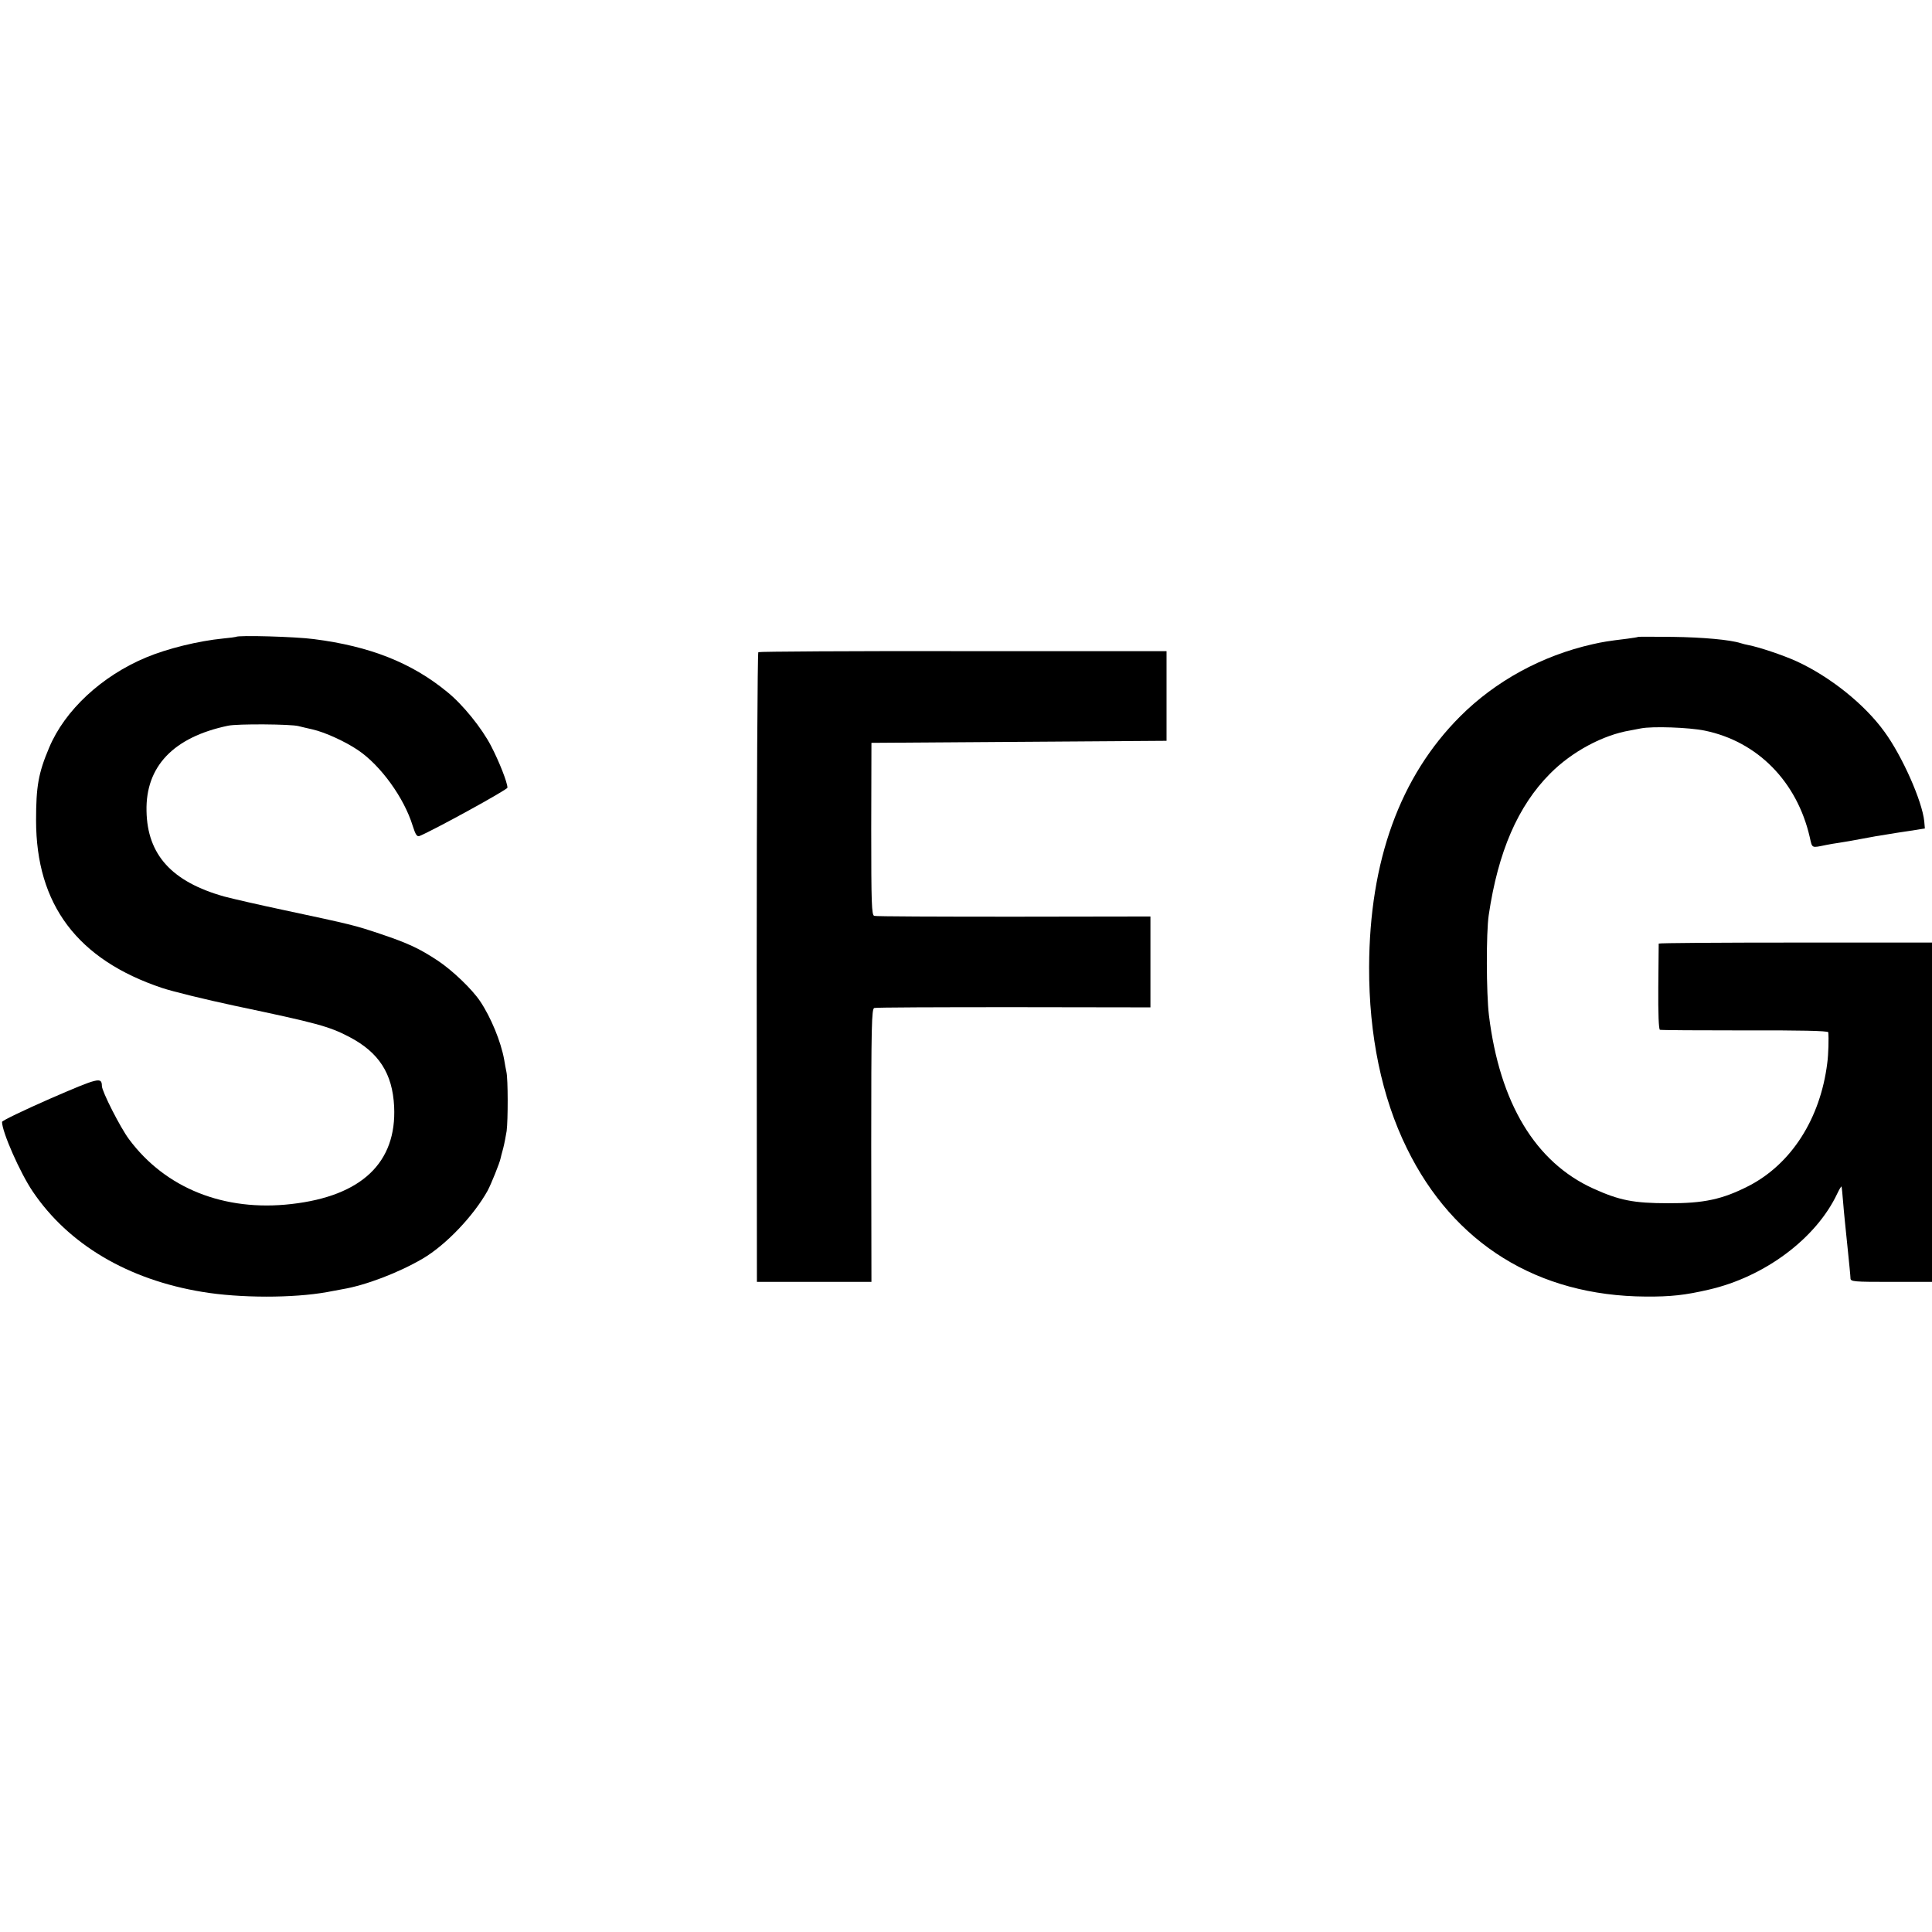 <?xml version="1.0" standalone="no"?>
<!DOCTYPE svg PUBLIC "-//W3C//DTD SVG 20010904//EN"
 "http://www.w3.org/TR/2001/REC-SVG-20010904/DTD/svg10.dtd">
<svg version="1.0" xmlns="http://www.w3.org/2000/svg"
 width="948pt" height="948pt" viewBox="0 0 948 948"
 preserveAspectRatio="xMidYMid meet">
<g transform="translate(0,948) scale(0.1,-0.1)"
fill="#000000" stroke="none">
<path d="M1158 6355 c-2 -1 -30 -5 -63 -8 -121 -12 -273 -49 -378 -93 -218
-91 -399 -259 -476 -443 -53 -125 -64 -191 -64 -356 0 -414 203 -684 619 -823
51 -17 210 -56 355 -87 408 -86 463 -101 563 -153 145 -76 212 -179 220 -342
13 -275 -160 -439 -504 -478 -329 -38 -618 77 -797 318 -42 56 -133 235 -133
261 -1 45 -14 42 -254 -62 -130 -57 -236 -108 -236 -114 0 -49 89 -251 151
-342 175 -259 467 -432 831 -492 185 -31 447 -31 613 -1 28 5 61 11 75 14 114
19 276 81 394 150 114 67 250 210 319 334 17 32 59 136 63 157 1 6 7 28 13 50
6 23 13 61 17 85 7 54 7 255 -1 290 -3 14 -8 41 -11 60 -16 89 -65 208 -118
287 -41 61 -136 151 -206 198 -92 61 -148 87 -285 133 -126 42 -133 44 -475
117 -118 25 -249 55 -290 66 -256 72 -377 204 -381 419 -5 219 132 363 400
419 45 10 311 8 346 -2 11 -3 42 -10 68 -16 62 -14 162 -60 224 -102 111 -75
226 -234 268 -371 14 -44 21 -55 34 -50 70 29 431 227 431 237 0 25 -40 127
-80 204 -46 89 -140 205 -216 266 -174 143 -379 224 -654 259 -89 12 -372 20
-382 11z"/>
<path d="M8038 6355 c-2 -2 -25 -5 -53 -9 -99 -12 -121 -16 -170 -27 -249 -56
-477 -181 -650 -354 -295 -295 -445 -708 -447 -1230 -1 -334 62 -639 185 -889
229 -469 643 -725 1172 -728 123 -1 194 7 310 34 275 63 527 252 630 471 10
21 19 36 21 35 1 -2 5 -37 8 -78 3 -41 13 -138 21 -215 8 -77 15 -148 15 -157
0 -17 16 -18 200 -18 l200 0 0 833 0 832 -670 0 c-368 0 -670 -2 -671 -5 0 -3
-1 -98 -2 -212 -1 -131 2 -209 8 -211 6 -2 193 -3 418 -3 264 1 407 -2 408 -9
3 -27 1 -109 -5 -152 -34 -272 -176 -494 -385 -602 -129 -66 -221 -86 -396
-85 -169 0 -239 14 -367 72 -284 129 -459 419 -512 850 -13 108 -14 405 -1
492 46 311 143 535 301 694 107 108 260 190 394 212 14 3 37 7 52 10 56 11
235 5 313 -11 258 -53 452 -249 515 -522 13 -57 7 -54 81 -39 14 3 44 8 65 11
21 3 73 12 114 20 41 8 93 17 115 20 22 4 74 12 115 18 l75 12 -3 35 c-10 99
-108 320 -195 439 -98 136 -268 271 -431 346 -66 30 -185 70 -238 80 -11 2
-27 6 -36 9 -52 17 -187 29 -334 31 -92 1 -169 1 -170 0z"/>
<path d="M3721 6280 c-4 -3 -8 -699 -8 -1547 l1 -1543 281 0 281 0 -1 670 c0
588 2 671 15 674 8 3 317 4 685 4 l670 -1 0 223 0 223 -670 -1 c-368 0 -677 1
-685 4 -13 3 -15 59 -15 426 l1 423 724 5 724 5 0 220 0 220 -997 0 c-549 1
-1001 -2 -1006 -5z"/>
</g>
</svg>
